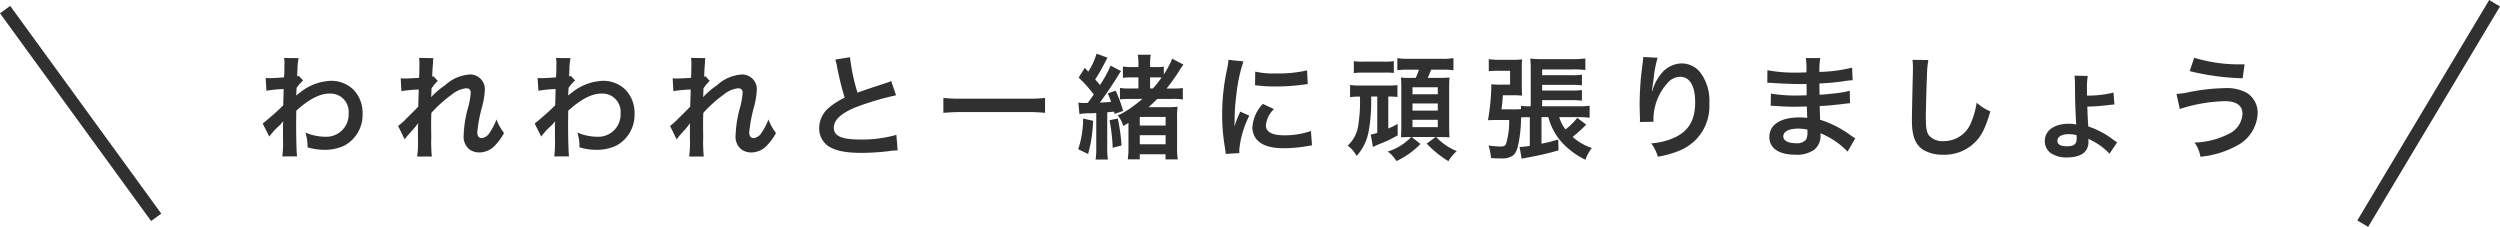 <svg xmlns="http://www.w3.org/2000/svg" width="397.12" height="36.042" viewBox="0 0 397.12 36.042"><defs><style>.a{fill:#303030;}.b{fill:none;stroke:#303030;stroke-miterlimit:10;stroke-width:2px;}</style></defs><title>intro1</title><path class="a" d="M41.728,19.621a42.465,42.465,0,0,0,3.26-2.881c.035-1.1.035-1.117.071-2.593a19.288,19.288,0,0,0-2.736.27L42.2,12.382c.288.019.432.037.594.037.324,0,1.314-.055,2.323-.127.036-.468.054-.7.054-1.35,0-.342.017-.594.017-.756v-.18a4.421,4.421,0,0,0-.071-.792l2.322.018a7.733,7.733,0,0,0-.18,1.728c-.018.342-.018.342-.054.846v.325a.848.848,0,0,0,.252-.091l.684.738a7.829,7.829,0,0,0-1.026,1.171c-.036.774-.054,1.17-.072,1.224l.036-.018a3.172,3.172,0,0,1,.432-.342,8.337,8.337,0,0,1,5.186-1.98,5.024,5.024,0,0,1,3.511,1.476,5.282,5.282,0,0,1,1.386,3.709,5.546,5.546,0,0,1-2.863,5.095,7.166,7.166,0,0,1-3.2.685,9.221,9.221,0,0,1-2.682-.4,6.716,6.716,0,0,0-.343-2.341,8.248,8.248,0,0,0,3.205.666A3.541,3.541,0,0,0,55.377,18,2.889,2.889,0,0,0,52.3,14.867c-1.5,0-3.259.918-5.24,2.719l-.018,1.873c0,2.574.054,4.591.144,5.383h-2.34a18.109,18.109,0,0,0,.107-2.881v-1.6a8.872,8.872,0,0,1,.037-1.062h-.037a5.651,5.651,0,0,1-.792.846,10.906,10.906,0,0,0-1.386,1.548Z"/><path class="a" d="M68.5,15.407a13.175,13.175,0,0,1,2.2-1.872,6.439,6.439,0,0,1,3.8-1.693,2.323,2.323,0,0,1,2.521,2.395,12.839,12.839,0,0,1-.451,2.755,22.887,22.887,0,0,0-.756,4.051c0,.576.27.9.739.9a1.807,1.807,0,0,0,1.26-.919,8.822,8.822,0,0,0,1.044-2.053,8.739,8.739,0,0,0,1.206,2.161,8.249,8.249,0,0,1-1.26,1.783,3.482,3.482,0,0,1-2.664,1.3,2.675,2.675,0,0,1-1.549-.468,2.57,2.57,0,0,1-.936-2.269,18.161,18.161,0,0,1,.738-4.519,11.43,11.43,0,0,0,.378-2.269c0-.432-.252-.666-.738-.666a4.317,4.317,0,0,0-2.233.972,20.519,20.519,0,0,0-3.277,2.935c-.036.81-.036,1.314-.036,1.819,0,.144,0,.144.018,2.142a24.3,24.3,0,0,0,.09,2.971H66.263A15.807,15.807,0,0,0,66.389,22c0-1.927,0-1.927.037-2.412l-.037.018a13.879,13.879,0,0,1-1.278,1.512,10.278,10.278,0,0,0-.828,1.026L63.239,20a8.017,8.017,0,0,0,1.17-1.027C66.1,17.3,66.1,17.3,66.444,16.92c.018-.865.018-1.062.053-1.765,0-.414.018-.45.018-.936a23.193,23.193,0,0,0-2.754.252l-.108-2.034a5.741,5.741,0,0,0,.738.035c.342,0,1.332-.053,2.179-.108.018-.27.018-.27.036-.684,0-.5.018-1.062.018-1.476A6,6,0,0,0,66.57,9.2l2.286.037a2.5,2.5,0,0,0-.072.666c0,.089-.018.324-.054.684-.018.36-.036.5-.072,1.6.018,0,.09-.035.216-.072l.666.756a3.062,3.062,0,0,0-.522.541,1.721,1.721,0,0,0-.252.324c-.072.108-.108.144-.216.288l-.036,1.062s-.018.108-.036.324Z"/><path class="a" d="M84.929,19.621a42.575,42.575,0,0,0,3.259-2.881c.035-1.1.035-1.117.072-2.593a19.292,19.292,0,0,0-2.737.27L85.4,12.382c.288.019.432.037.594.037.324,0,1.314-.055,2.323-.127.036-.468.054-.7.054-1.35,0-.342.018-.594.018-.756v-.18a4.431,4.431,0,0,0-.072-.792l2.323.018a7.641,7.641,0,0,0-.181,1.728c-.018.342-.018.342-.054.846v.325a.866.866,0,0,0,.253-.091l.684.738a7.747,7.747,0,0,0-1.027,1.171c-.036.774-.054,1.17-.072,1.224l.036-.018a3.172,3.172,0,0,1,.432-.342,8.337,8.337,0,0,1,5.186-1.98,5.024,5.024,0,0,1,3.511,1.476,5.282,5.282,0,0,1,1.386,3.709,5.547,5.547,0,0,1-2.862,5.095,7.171,7.171,0,0,1-3.206.685,9.221,9.221,0,0,1-2.682-.4,6.714,6.714,0,0,0-.342-2.341,8.244,8.244,0,0,0,3.2.666A3.54,3.54,0,0,0,98.577,18,2.889,2.889,0,0,0,95.5,14.867c-1.5,0-3.259.918-5.24,2.719l-.018,1.873c0,2.574.054,4.591.145,5.383H88.044a17.921,17.921,0,0,0,.108-2.881v-1.6a9.117,9.117,0,0,1,.036-1.062h-.036a5.748,5.748,0,0,1-.793.846,10.906,10.906,0,0,0-1.386,1.548Z"/><path class="a" d="M111.7,15.407a13.2,13.2,0,0,1,2.2-1.872,6.447,6.447,0,0,1,3.8-1.693,2.322,2.322,0,0,1,2.52,2.395,12.929,12.929,0,0,1-.449,2.755,22.732,22.732,0,0,0-.757,4.051c0,.576.27.9.738.9a1.809,1.809,0,0,0,1.261-.919,8.822,8.822,0,0,0,1.044-2.053,8.739,8.739,0,0,0,1.206,2.161A8.249,8.249,0,0,1,122,22.916a3.482,3.482,0,0,1-2.665,1.3,2.675,2.675,0,0,1-1.548-.468,2.57,2.57,0,0,1-.936-2.269,18.109,18.109,0,0,1,.738-4.519,11.43,11.43,0,0,0,.378-2.269c0-.432-.252-.666-.739-.666a4.311,4.311,0,0,0-2.232.972,20.475,20.475,0,0,0-3.277,2.935c-.036.81-.036,1.314-.036,1.819,0,.144,0,.144.018,2.142a24.3,24.3,0,0,0,.09,2.971h-2.323A15.807,15.807,0,0,0,109.589,22c0-1.927,0-1.927.036-2.412l-.036.018a14.018,14.018,0,0,1-1.278,1.512,10.278,10.278,0,0,0-.828,1.026L106.438,20a8.072,8.072,0,0,0,1.171-1.027C109.3,17.3,109.3,17.3,109.643,16.92c.018-.865.018-1.062.054-1.765,0-.414.018-.45.018-.936a23.224,23.224,0,0,0-2.755.252l-.108-2.034a5.764,5.764,0,0,0,.739.035c.342,0,1.332-.053,2.178-.108.018-.27.018-.27.036-.684,0-.5.018-1.062.018-1.476a6,6,0,0,0-.054-1.009l2.287.037a2.5,2.5,0,0,0-.072.666c0,.089-.018.324-.054.684-.018.36-.036.5-.072,1.6.018,0,.09-.035.216-.072l.666.756a3.062,3.062,0,0,0-.522.541,1.638,1.638,0,0,0-.252.324c-.072.108-.108.144-.216.288l-.036,1.062s-.018.108-.036.324Z"/><path class="a" d="M135.024,9.088a30.268,30.268,0,0,0,1.189,5.635c1.17-.432,1.17-.432,4.663-1.584a4.874,4.874,0,0,0,.684-.271l.775,2.269a44.122,44.122,0,0,0-5.942,1.729c-2.629.972-3.943,2.124-3.943,3.421,0,1.314,1.224,1.872,4.123,1.872a19.709,19.709,0,0,0,5.815-.738l.2,2.467a11.231,11.231,0,0,0-1.459.126,38.041,38.041,0,0,1-4.213.27c-2.5,0-4.069-.306-5.221-.99a3.408,3.408,0,0,1-1.567-3.007,4.228,4.228,0,0,1,1.6-3.223,11.156,11.156,0,0,1,2.449-1.549,45.829,45.829,0,0,1-1.206-4.879,7.718,7.718,0,0,0-.288-1.171Z"/><path class="a" d="M166.005,17.928a24.549,24.549,0,0,0-2.737-.126H152.609c-1.008,0-1.944.054-2.755.126V15.551a23.241,23.241,0,0,0,2.755.126h10.659a21.727,21.727,0,0,0,2.737-.126Z"/><path class="a" d="M173.633,19.189a22.083,22.083,0,0,1-.792,5.275l-1.566-.756a15.622,15.622,0,0,0,.774-4.88Zm-.846-2.846c.558-.755.558-.755.955-1.332a20.134,20.134,0,0,0-2.4-2.683l.973-1.548.558.594a11.042,11.042,0,0,0,1.314-2.845l1.747.63c-.108.181-.2.343-.36.649a28.866,28.866,0,0,1-1.6,2.808c.343.4.451.523.757.883a18.77,18.77,0,0,0,1.692-3.079l1.657.882a5.64,5.64,0,0,0-.486.738c-.775,1.261-2.053,3.151-2.881,4.25q.783-.027,1.782-.108c-.216-.613-.27-.738-.522-1.351l1.243-.432a20.161,20.161,0,0,1,1.188,3.223l-1.35.468-.091-.36c-.63.072-.684.072-1.08.108v5.6a10.977,10.977,0,0,0,.108,1.908H174.03a11.078,11.078,0,0,0,.108-1.908V17.946c-.2.018-.523.036-.955.054a7.716,7.716,0,0,0-1.711.126l-.179-1.836a4.676,4.676,0,0,0,.936.071h.216Zm4.771,2.485a29.179,29.179,0,0,1,.595,4.285l-1.405.361a29.185,29.185,0,0,0-.5-4.376Zm1.783-3.114a11.679,11.679,0,0,0-1.44.071V13.967a9.1,9.1,0,0,0,1.584.09h1.35V12.292H179.9a12.081,12.081,0,0,0-1.53.072v-1.8a9.047,9.047,0,0,0,1.53.09h.936v-.612a6.962,6.962,0,0,0-.108-1.35H182.8a6.613,6.613,0,0,0-.108,1.368v.594H183.7a6.7,6.7,0,0,0,1.17-.072v1.242a14.123,14.123,0,0,0,1.333-2.5l1.783.937a7.533,7.533,0,0,0-.576.846,29.418,29.418,0,0,1-2.107,2.953h.918a12.444,12.444,0,0,0,1.674-.072V15.8a9.538,9.538,0,0,0-1.638-.089h-2.43c-.541.54-.865.846-1.369,1.314h2.809a13.829,13.829,0,0,0,1.782-.072,15.9,15.9,0,0,0-.072,1.872v4.556a12.079,12.079,0,0,0,.108,1.944h-1.945V24.5h-4.086v.81h-1.909a13.939,13.939,0,0,0,.108-1.926V19.512c-.27.181-.414.27-.828.5a4.8,4.8,0,0,0-.865-1.675,12.554,12.554,0,0,0,2.377-1.422c.666-.486,1.027-.774,1.531-1.206Zm1.711,4.23h4.105V18.576h-4.105Zm0,2.972h4.105V21.475h-4.105Zm2.088-8.859a21.922,21.922,0,0,0,1.387-1.747c-.343-.018-.523-.018-.757-.018h-1.08v1.765Z"/><path class="a" d="M194.693,24.446c-.018-.324-.036-.432-.09-.846a31.419,31.419,0,0,1-.468-5.384,34.582,34.582,0,0,1,.738-7.04,11.8,11.8,0,0,0,.27-1.674l2.377.252a24.828,24.828,0,0,0-1.134,5.383,30.069,30.069,0,0,0-.27,3.979c0,.4-.019.54-.036.991a18.405,18.405,0,0,1,.936-2.377l1.44.648a14.785,14.785,0,0,0-1.6,5.456c0,.108,0,.252.018.486Zm7.671-7.112a4.071,4.071,0,0,0-1.279,2.593c0,1.026.991,1.566,2.864,1.566a12.66,12.66,0,0,0,4.285-.684l.179,2.287a5.824,5.824,0,0,0-.738.108,22.2,22.2,0,0,1-3.726.342c-2.234,0-3.674-.5-4.466-1.567a3.008,3.008,0,0,1-.54-1.764,5.882,5.882,0,0,1,1.656-3.709Zm-2.972-5.96a13,13,0,0,0,3.332.288,19.853,19.853,0,0,0,4.9-.486l.109,2.179c-.145.018-.414.054-1.279.162a32.259,32.259,0,0,1-3.853.216,21.386,21.386,0,0,1-3.241-.2Z"/><path class="a" d="M217.806,15.335a27.674,27.674,0,0,1-.379,5.438,7.988,7.988,0,0,1-1.926,4,5.307,5.307,0,0,0-1.423-1.657,5.212,5.212,0,0,0,1.675-3.2,23.312,23.312,0,0,0,.27-4.574,10.225,10.225,0,0,0-1.567.09V13.5a11.408,11.408,0,0,0,1.693.09h4.25a12.3,12.3,0,0,0,1.584-.072v1.89a10.386,10.386,0,0,0-1.458-.072v5.078a12.627,12.627,0,0,0,1.494-.739v1.819a18.483,18.483,0,0,1-2.485,1.224,15.433,15.433,0,0,0-1.44.631l-.36-1.981a4.973,4.973,0,0,0,1.044-.27V15.335Zm-2.755-5.618a10.944,10.944,0,0,0,1.566.073h3.241a10.673,10.673,0,0,0,1.549-.073V11.59a10.411,10.411,0,0,0-1.549-.054h-3.241a8.5,8.5,0,0,0-1.566.09Zm8.822,1.351a12.975,12.975,0,0,0-1.908.09V9.232a10.233,10.233,0,0,0,1.908.108h5.06a10.442,10.442,0,0,0,1.944-.108v1.926a13.534,13.534,0,0,0-1.944-.09h-1.6c-.162.432-.324.828-.54,1.3h1.746a15.44,15.44,0,0,0,1.711-.054c-.036.468-.053.973-.053,1.657v6c0,.738.017,1.3.053,1.854-.378-.036-.918-.054-1.494-.054h-.612A9.091,9.091,0,0,0,231.4,24a7.45,7.45,0,0,0-1.332,1.6,16.824,16.824,0,0,1-3.44-2.79l1.405-1.045h-3.782l1.387,1.1a12.722,12.722,0,0,1-3.817,2.719,5.582,5.582,0,0,0-1.369-1.512,8.8,8.8,0,0,0,3.709-2.3h-.234c-.594,0-1.061.018-1.386.036.036-.5.054-1.062.054-1.638v-6.14c0-.847-.018-1.188-.054-1.711a12.1,12.1,0,0,0,1.477.054h.864a13,13,0,0,0,.522-1.3Zm.5,3.907h4.016V13.859h-4.016Zm0,2.593h4.016V16.434h-4.016Zm0,2.629h4.016v-1.17h-4.016Z"/><path class="a" d="M244.862,18.612v4.213a23.878,23.878,0,0,0,2.664-.666l.036,1.729a46.26,46.26,0,0,1-4.915,1.134c-.342.072-.342.072-.576.108a1.6,1.6,0,0,1-.361.072l-.324-1.854a12.657,12.657,0,0,0,1.621-.18V18.612H242.7c-.468,0-.775.018-1.081.036a22.142,22.142,0,0,1-.324,3.692c-.288,1.6-.558,2.178-1.261,2.538a3.113,3.113,0,0,1-1.53.288c-.521,0-1.062-.018-1.656-.054a8.7,8.7,0,0,0-.4-2,15.024,15.024,0,0,0,1.837.163c.613,0,.811-.09.954-.451a12.061,12.061,0,0,0,.487-3.762h-2.125c-.468,0-.81.017-1.242.035a34.7,34.7,0,0,0,.54-5.725,9.138,9.138,0,0,0,1.5.071h1.475v-2.2h-1.818a11.982,11.982,0,0,0-1.566.072V9.394a10.189,10.189,0,0,0,1.674.108H240.4a11.336,11.336,0,0,0,1.387-.073,11.318,11.318,0,0,0-.054,1.387v2.719c0,.54.017,1.08.054,1.656a11.948,11.948,0,0,0-1.279-.054H238.74c-.109,1.224-.109,1.315-.235,2.233h2.071c.468,0,.738-.018,1.026-.036v-.522a9.943,9.943,0,0,0,1.44.072h.109V10.942a13.789,13.789,0,0,0-.073-1.639,15.879,15.879,0,0,0,2,.091h4.7a14.87,14.87,0,0,0,2.052-.109v1.837a14.262,14.262,0,0,0-1.98-.09h-4.88v.918H249.7a9.229,9.229,0,0,0,1.585-.089v1.692a13.351,13.351,0,0,0-1.548-.072h-4.772v.9h4.772a10.68,10.68,0,0,0,1.548-.072V16a10.253,10.253,0,0,0-1.548-.091h-4.772v.973h5.78a11.86,11.86,0,0,0,1.765-.09V18.7a11.669,11.669,0,0,0-1.711-.09h-3.115a5.83,5.83,0,0,0,.99,1.945,10.076,10.076,0,0,0,1.873-1.837l1.422,1.08a22.361,22.361,0,0,1-2.16,1.945,8.53,8.53,0,0,0,3.06,1.765,6.124,6.124,0,0,0-1.026,1.872,12.355,12.355,0,0,1-3.78-2.809,9.561,9.561,0,0,1-2.108-3.961Z"/><path class="a" d="M263.311,9.177a17.571,17.571,0,0,0-.649,3.476c-.126.756-.2,1.368-.234,1.8h.054a3.952,3.952,0,0,0,.108-.4,7.3,7.3,0,0,1,1.135-2.143,4.3,4.3,0,0,1,3.421-1.836,3.771,3.771,0,0,1,3.079,1.62,7.548,7.548,0,0,1,1.3,4.789,7.568,7.568,0,0,1-4.646,7.4,15.345,15.345,0,0,1-3.529,1.008,6.863,6.863,0,0,0-1.062-2.124,10.531,10.531,0,0,0,3.943-1.027c2.089-1.062,3.043-2.773,3.043-5.509,0-2.593-.864-4.034-2.412-4.034a2.679,2.679,0,0,0-1.945.954,8.633,8.633,0,0,0-2.269,5.816v.379l-2.16.035a1.47,1.47,0,0,0,.017-.233V18.81c-.017-.522-.053-1.854-.053-2.214,0-1.459.108-3.457.252-4.7l.27-2.232a4.243,4.243,0,0,0,.054-.613Z"/><path class="a" d="M293.481,24.086a12.138,12.138,0,0,0-3.331-2.467,8.009,8.009,0,0,0-.972-.45v.2a2.807,2.807,0,0,1-1.009,2.431,4.79,4.79,0,0,1-2.97.774c-2.629,0-4.142-1.026-4.142-2.809,0-1.963,1.783-3.115,4.808-3.115a9.43,9.43,0,0,1,1.207.072,3.287,3.287,0,0,0-.019-.432v-.4c-.018-.252-.018-.252-.036-.972-.864.018-1.422.036-1.8.036-1.1,0-1.765-.018-3.26-.126-.233-.018-.414-.018-.683-.018l.036-1.945a23.207,23.207,0,0,0,4.195.306c.36,0,.972-.018,1.476-.036,0-.162,0-.774-.018-1.8-.576.018-.864.018-1.135.018-.881,0-3.2-.09-4.411-.181-.2-.018-.341-.018-.395-.018h-.288l.017-2a23.684,23.684,0,0,0,4.844.378c.288,0,.9-.018,1.351-.036a12.883,12.883,0,0,0-.091-2.268h2.287a11.152,11.152,0,0,0-.126,2.2,24.364,24.364,0,0,0,5.185-.684l.09,2a11.285,11.285,0,0,0-1.423.162c-1.584.217-2.286.27-3.871.361.019.45.019.666.037,1.782.9-.054.9-.054,2.556-.234a13.35,13.35,0,0,0,2.234-.4l.053,1.981c-.305.018-.756.072-1.17.126-.27.036-1.081.126-2.431.252-.252.018-.522.036-1.224.072.054,1.746.054,1.746.071,2.179a16.074,16.074,0,0,1,4.934,2.538c.307.2.4.27.648.414Zm-7.868-3.655c-1.458,0-2.341.468-2.341,1.242,0,.667.774,1.081,2.053,1.081a1.869,1.869,0,0,0,1.566-.577,2.279,2.279,0,0,0,.216-1.152v-.432A6.318,6.318,0,0,0,285.613,20.431Z"/><path class="a" d="M306.313,9.538a16.169,16.169,0,0,0-.216,2.43c-.072,1.675-.181,5.33-.181,6.608,0,1.711.109,2.359.469,2.9a2.85,2.85,0,0,0,2.412.936,4.634,4.634,0,0,0,4.358-3.078,12.13,12.13,0,0,0,.828-3.025,7.788,7.788,0,0,0,2.178,1.386c-.719,2.431-1.26,3.6-2.142,4.591a6.814,6.814,0,0,1-5.4,2.287,5.875,5.875,0,0,1-3.151-.792c-1.242-.829-1.765-2.215-1.765-4.627,0-.937.037-2.737.145-7.257.018-.54.018-.918.018-1.17a8.952,8.952,0,0,0-.072-1.224Z"/><path class="a" d="M331.513,14.867v.324a17.153,17.153,0,0,0,4.214-.486l.143,1.891c-.269.017-.269.017-1.062.108-1.26.144-2.017.2-3.24.234.035,1.26.107,2.629.162,3.151a13.551,13.551,0,0,1,4.1,2.214c.181.108.271.181.469.307l-1.207,1.8a10.139,10.139,0,0,0-2.935-2.143,2.476,2.476,0,0,1-.288-.162c-.017-.018-.017-.018-.126-.072v.378a2.392,2.392,0,0,1-.324,1.387c-.486.792-1.549,1.206-3.06,1.206a4.241,4.241,0,0,1-2.738-.792,2.326,2.326,0,0,1-.809-1.8c0-1.692,1.494-2.755,3.871-2.755a5.254,5.254,0,0,1,1.134.126,2.071,2.071,0,0,1-.037-.341c-.143-2.791-.143-2.791-.179-6.086a9.147,9.147,0,0,0-.072-1.333l2.106.036a12.2,12.2,0,0,0-.126,2.161Zm-2.952,6.446c-1.063,0-1.747.414-1.747,1.045,0,.576.522.881,1.494.881,1.152,0,1.566-.341,1.566-1.26a2.849,2.849,0,0,0-.035-.522A4.976,4.976,0,0,0,328.561,21.313Z"/><path class="a" d="M345.731,14.921a12.243,12.243,0,0,0,2.089-.306A31.414,31.414,0,0,1,353.474,14a6.494,6.494,0,0,1,3.4.738,3.707,3.707,0,0,1,1.747,3.3A6.062,6.062,0,0,1,355.2,23.2a14.739,14.739,0,0,1-5.671,1.692,5.143,5.143,0,0,0-.937-2.25,12.587,12.587,0,0,0,5.42-1.369,3.721,3.721,0,0,0,2.2-3.169c0-1.35-.954-2.035-2.827-2.035a25.182,25.182,0,0,0-7.13,1.243Zm2.809-5.744a24.651,24.651,0,0,0,7.508,1.045h.5l-.306,2.215a39.968,39.968,0,0,1-8.408-1.135Z"/><line class="b" x1="0.809" y1="1.522" x2="24.808" y2="34.52"/><line class="b" x1="396.262" y1="0.513" x2="375.315" y2="35.528"/></svg>